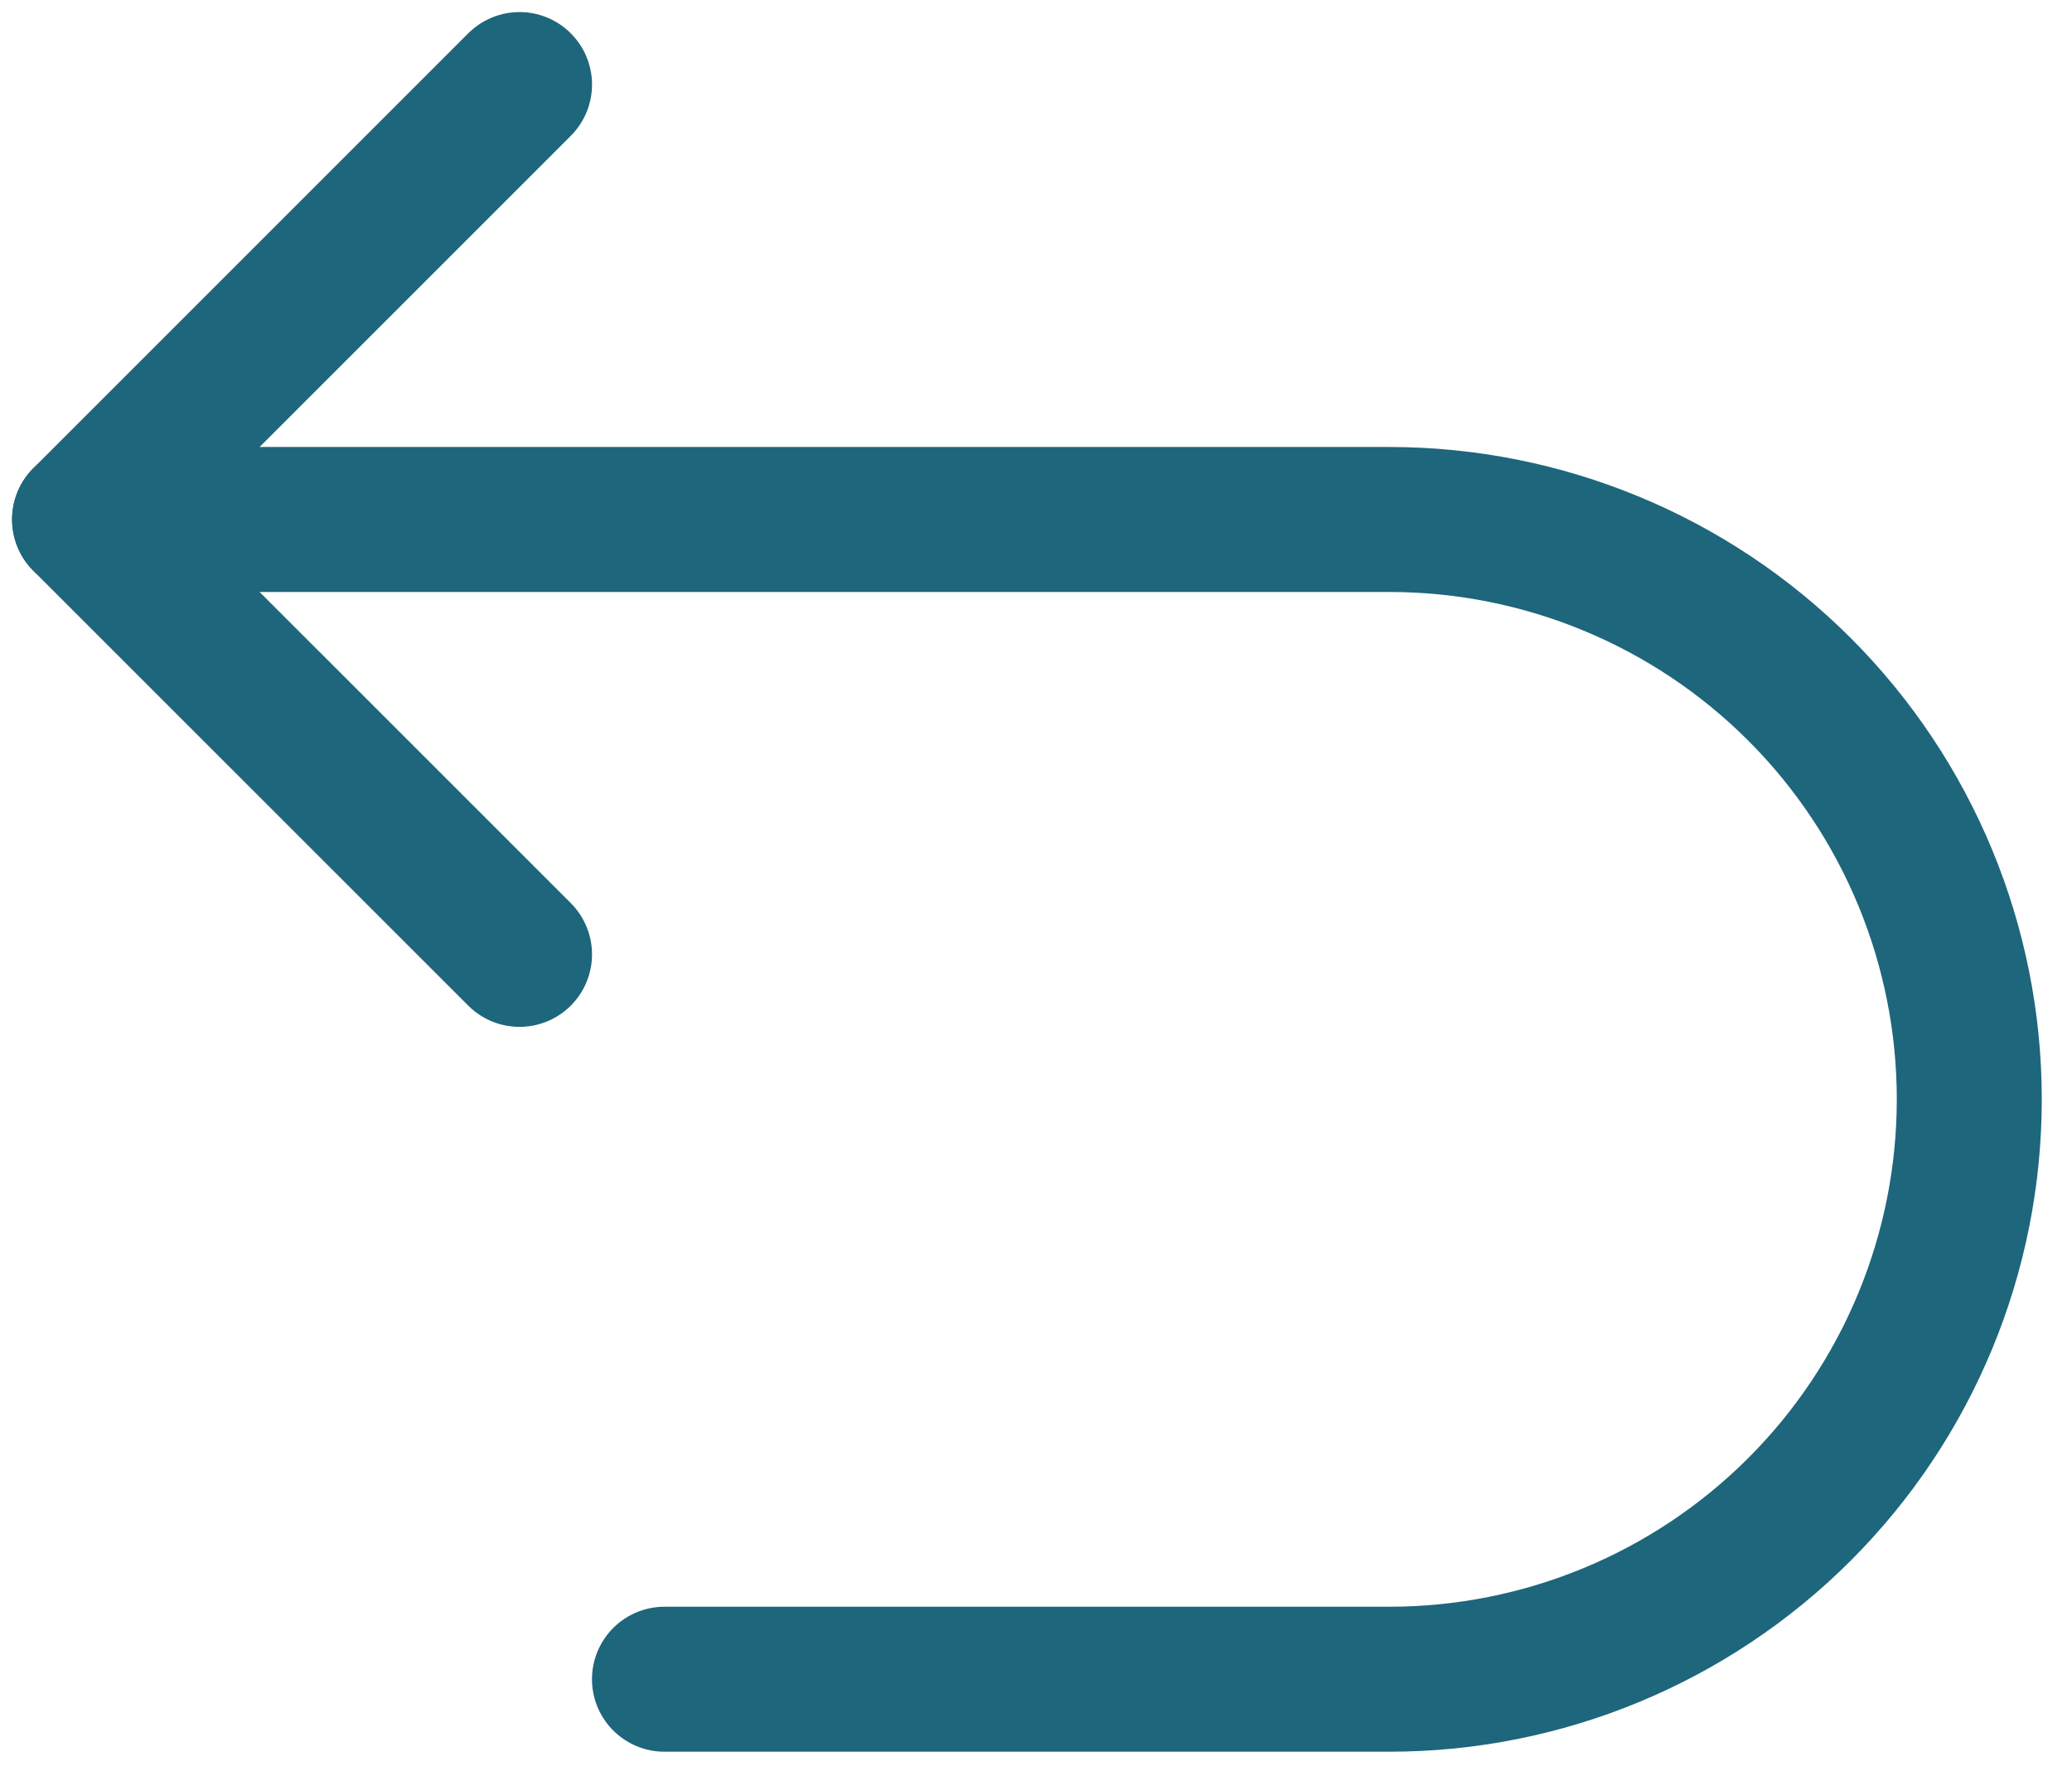 <svg width="49" height="42" viewBox="0 0 49 42" fill="none" xmlns="http://www.w3.org/2000/svg">
<path d="M12.286 2L2 12.286L12.286 22.571" stroke="#1E667C" stroke-width="3.429" stroke-linecap="round" stroke-linejoin="round"/>
<path d="M2 12.286H32.857C36.494 12.286 39.983 13.731 42.555 16.302C45.127 18.875 46.571 22.363 46.571 26C46.571 29.637 45.127 33.126 42.555 35.697C39.983 38.269 36.494 39.714 32.857 39.714H15.714" stroke="#1E667C" stroke-width="3.429" stroke-linecap="round" stroke-linejoin="round"/>
</svg>
